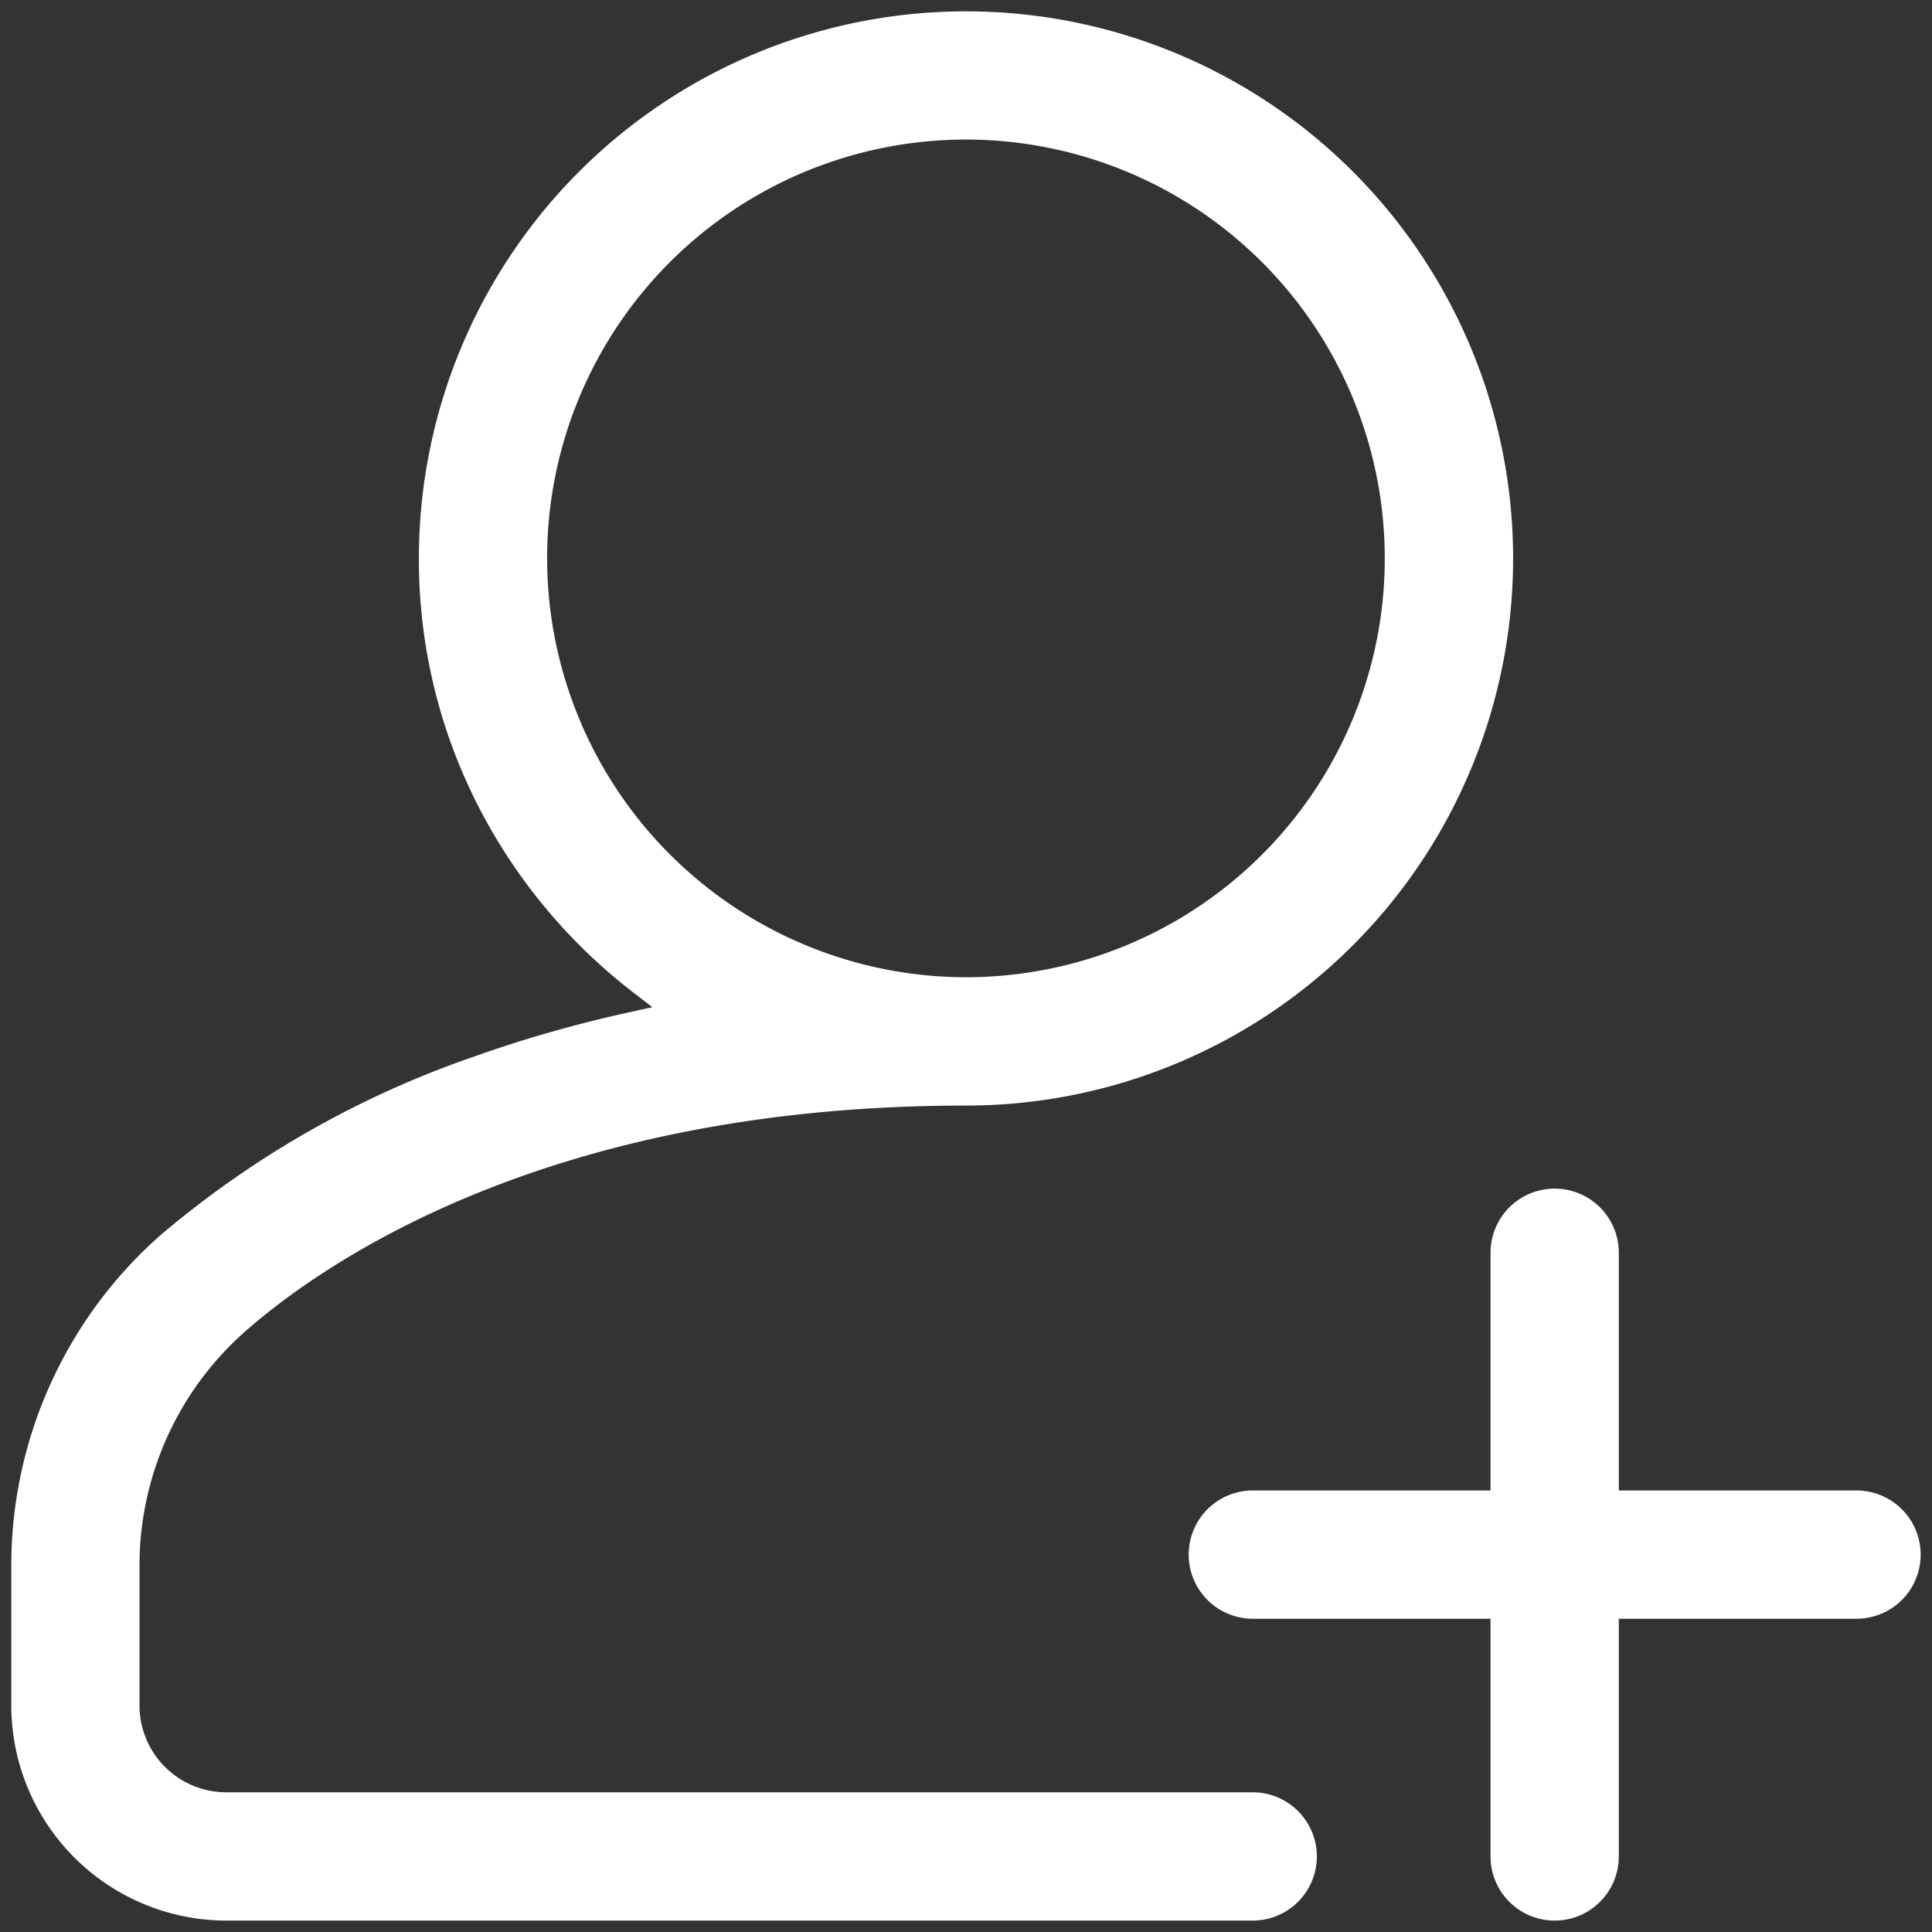 <svg xmlns="http://www.w3.org/2000/svg" xmlns:xlink="http://www.w3.org/1999/xlink" width="31.146" height="31.146" viewBox="0 0 31.146 31.146">
  <rect x="0" y="0" width="31.146" height="31.146" fill="#333333" stroke="none"/>
  <defs>
    <clipPath id="clip-path">
      <rect id="Rectangle_1152" data-name="Rectangle 1152" width="31.146" height="31.146" fill="#fff"/>
    </clipPath>
  </defs>
  <g id="Group_2732" data-name="Group 2732" transform="translate(0 -0.001)">
    <g id="Group_2730" data-name="Group 2730" transform="translate(0 0.001)" clip-path="url(#clip-path)">
      <path id="Path_7855" data-name="Path 7855" d="M430.767,424.866h-3.832v-3.832a1.034,1.034,0,1,0-2.068,0v3.832h-3.832a1.034,1.034,0,1,0,0,2.068h3.832v3.832a1.034,1.034,0,0,0,2.068,0v-3.832h3.832a1.034,1.034,0,0,0,0-2.068" transform="translate(-400.838 -400.838)" fill="#fff"/>
      <path id="Path_7856" data-name="Path 7856" d="M24.013,32.713H7.467a1.4,1.4,0,0,1-1.4-1.4V29.063A5.034,5.034,0,0,1,7.774,25.28c1.245-1.094,4.869-3.638,11.617-3.638a8.82,8.82,0,1,0-8.82-8.82,8.709,8.709,0,0,0,.94,3.959,8.929,8.929,0,0,0,2.514,3.036l.31.239-.382.084a20.639,20.639,0,0,0-2.489.711,15.709,15.709,0,0,0-5.054,2.876A7.1,7.1,0,0,0,4,29.063v2.251a3.471,3.471,0,0,0,3.467,3.467H24.013a1.034,1.034,0,1,0,0-2.068M12.638,12.821a6.752,6.752,0,1,1,6.752,6.752,6.76,6.76,0,0,1-6.752-6.752" transform="translate(-3.818 -3.819)" fill="#fff"/>
    </g>
  </g>
</svg>
